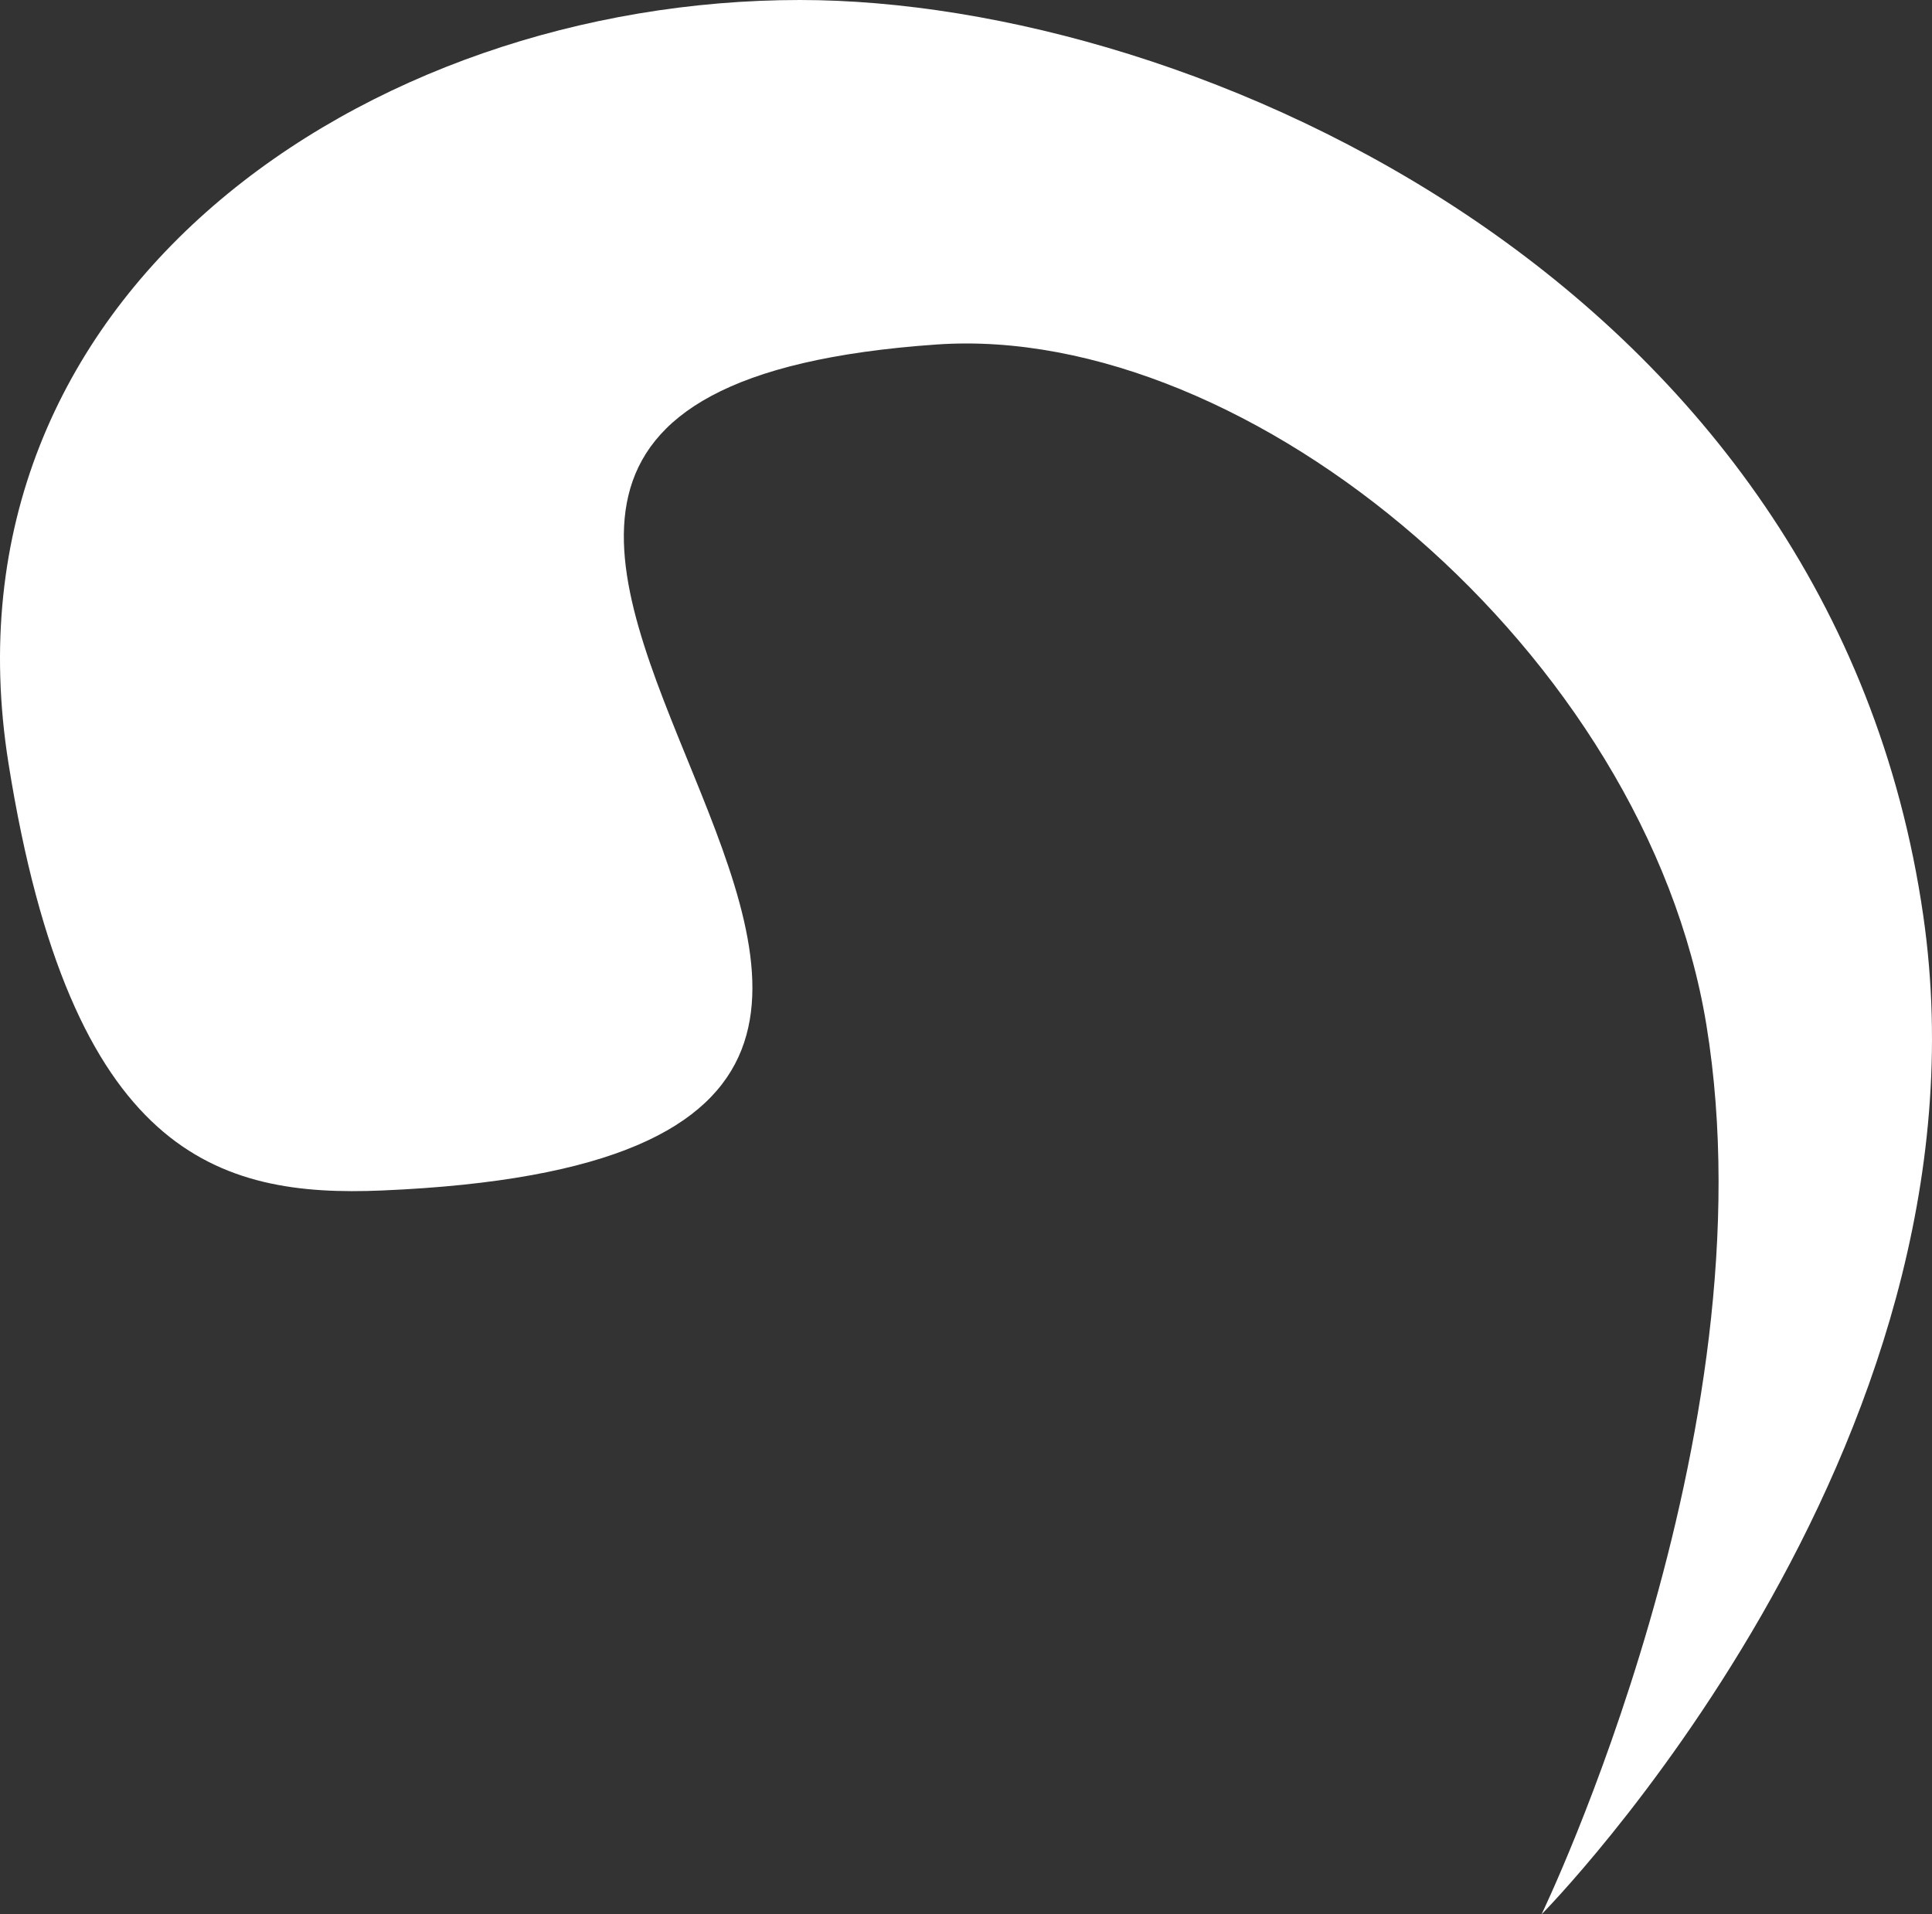 <?xml version="1.0" encoding="UTF-8"?> <svg xmlns="http://www.w3.org/2000/svg" width="222" height="220" viewBox="0 0 222 220" fill="none"><rect x="0" y="0" width="222" height="220" fill="#333333" stroke="none"/><path d="M220.998 105.239C229.851 166.695 177.132 220 177.132 220C177.132 220 203.792 164.875 196.074 117.768C189.095 75.171 143.734 37.084 107.627 39.59C11.864 46.236 150.105 132.301 43.911 136.811C25.096 137.61 8.147 132.802 0.972 87.699C-7.604 33.799 42.064 0 91.929 0C137.253 0 210.53 32.574 220.998 105.239Z" fill="white"></path></svg> 